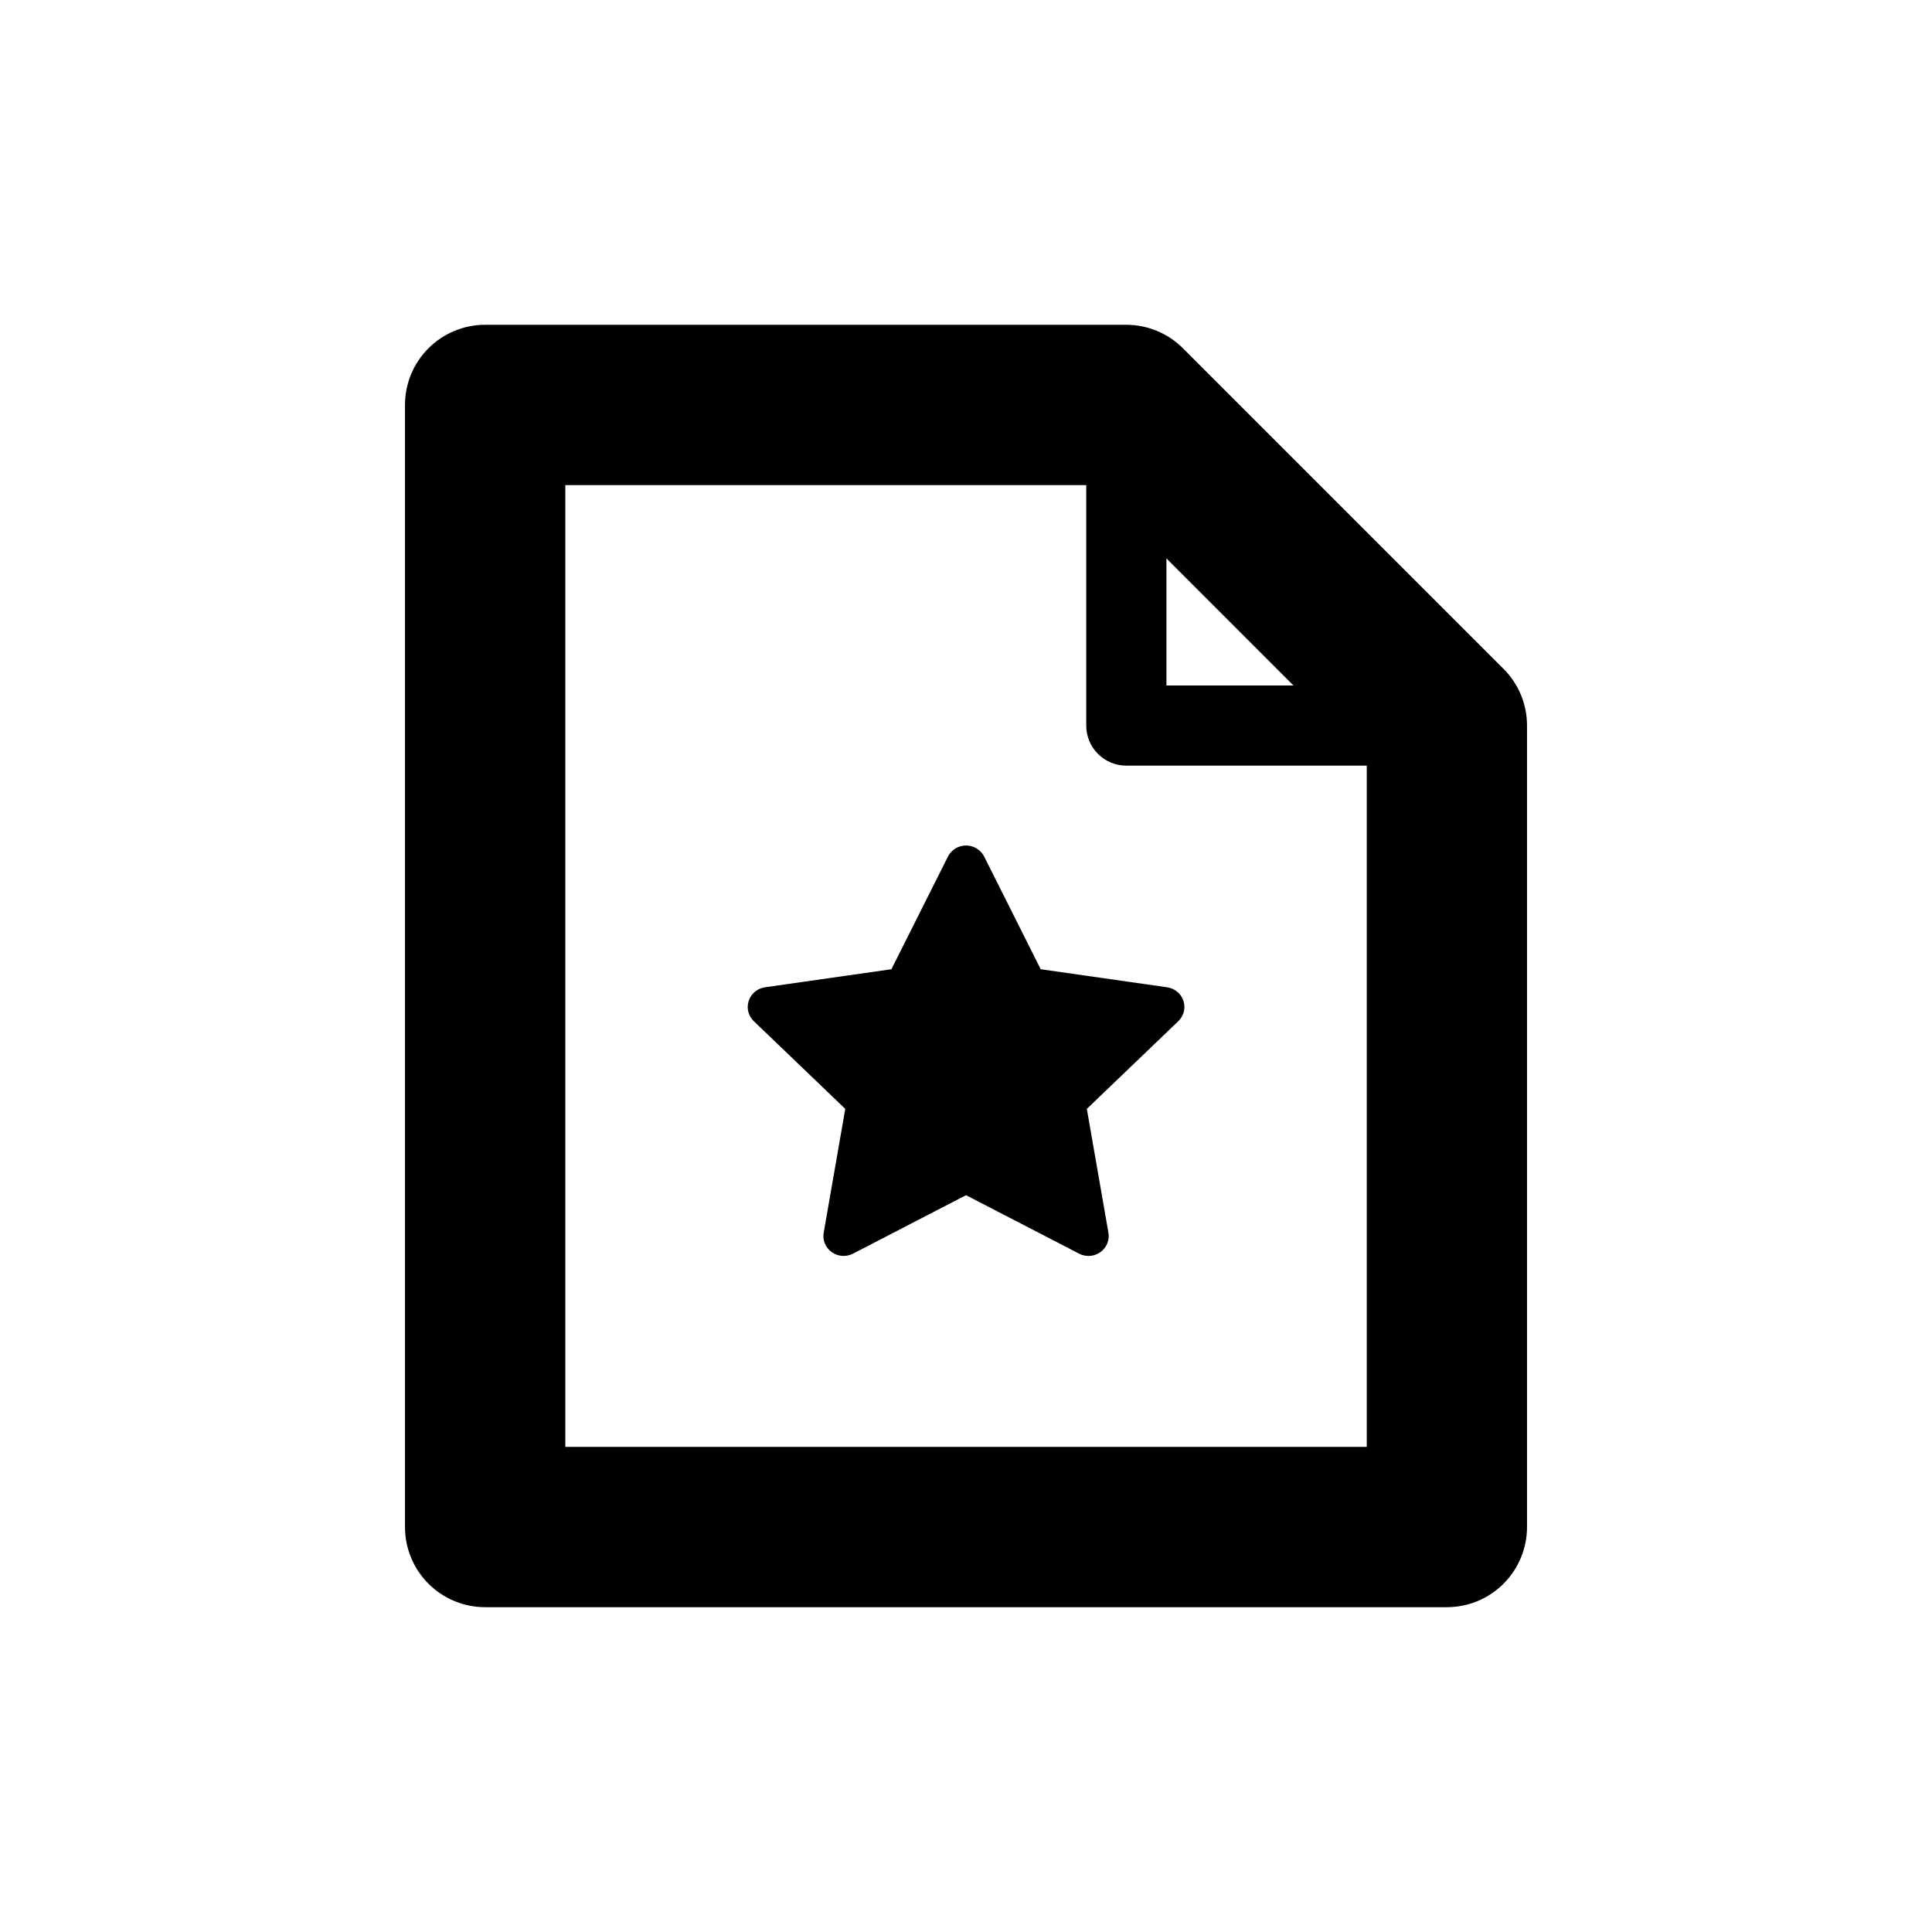 <?xml version="1.0" encoding="UTF-8"?>
<!-- Uploaded to: ICON Repo, www.svgrepo.com, Generator: ICON Repo Mixer Tools -->
<svg fill="#000000" width="800px" height="800px" version="1.1" viewBox="144 144 512 512" xmlns="http://www.w3.org/2000/svg">
 <path d="m272.57 230.07c-5.633 0-11.039 2.238-15.023 6.223s-6.223 9.391-6.219 15.023v297.36c-0.004 5.633 2.234 11.039 6.219 15.023s9.391 6.223 15.023 6.223h254.88c5.633-0.008 11.031-2.246 15.012-6.231 3.981-3.984 6.215-9.387 6.215-15.016v-212.39c0-5.633-2.234-11.035-6.215-15.02l-84.961-84.961h0.004c-3.981-3.984-9.379-6.227-15.012-6.234zm21.246 42.492h138.05v63.723c0 2.816 1.117 5.519 3.113 7.512 1.992 1.992 4.691 3.109 7.512 3.109h63.715v180.53h-212.39zm159.3 19.422 33.668 33.676h-33.668zm-53.121 76.086 0.004-0.004c-2.031 0.008-3.883 1.141-4.781 2.93l-14.984 29.859-33.5 4.785c-2.016 0.293-3.691 1.68-4.32 3.586s-0.105 3.996 1.352 5.398l24.238 23.242-5.719 32.82c-0.344 1.973 0.484 3.969 2.133 5.144 1.648 1.18 3.832 1.336 5.633 0.402l29.957-15.496 29.969 15.496c1.805 0.934 3.988 0.777 5.637-0.402 1.648-1.176 2.473-3.172 2.129-5.144l-5.719-32.82 24.242-23.242c1.457-1.402 1.984-3.492 1.352-5.398-0.629-1.906-2.305-3.297-4.32-3.586l-33.5-4.785-14.984-29.859h-0.004c-0.902-1.797-2.769-2.934-4.809-2.93z"/>
</svg>